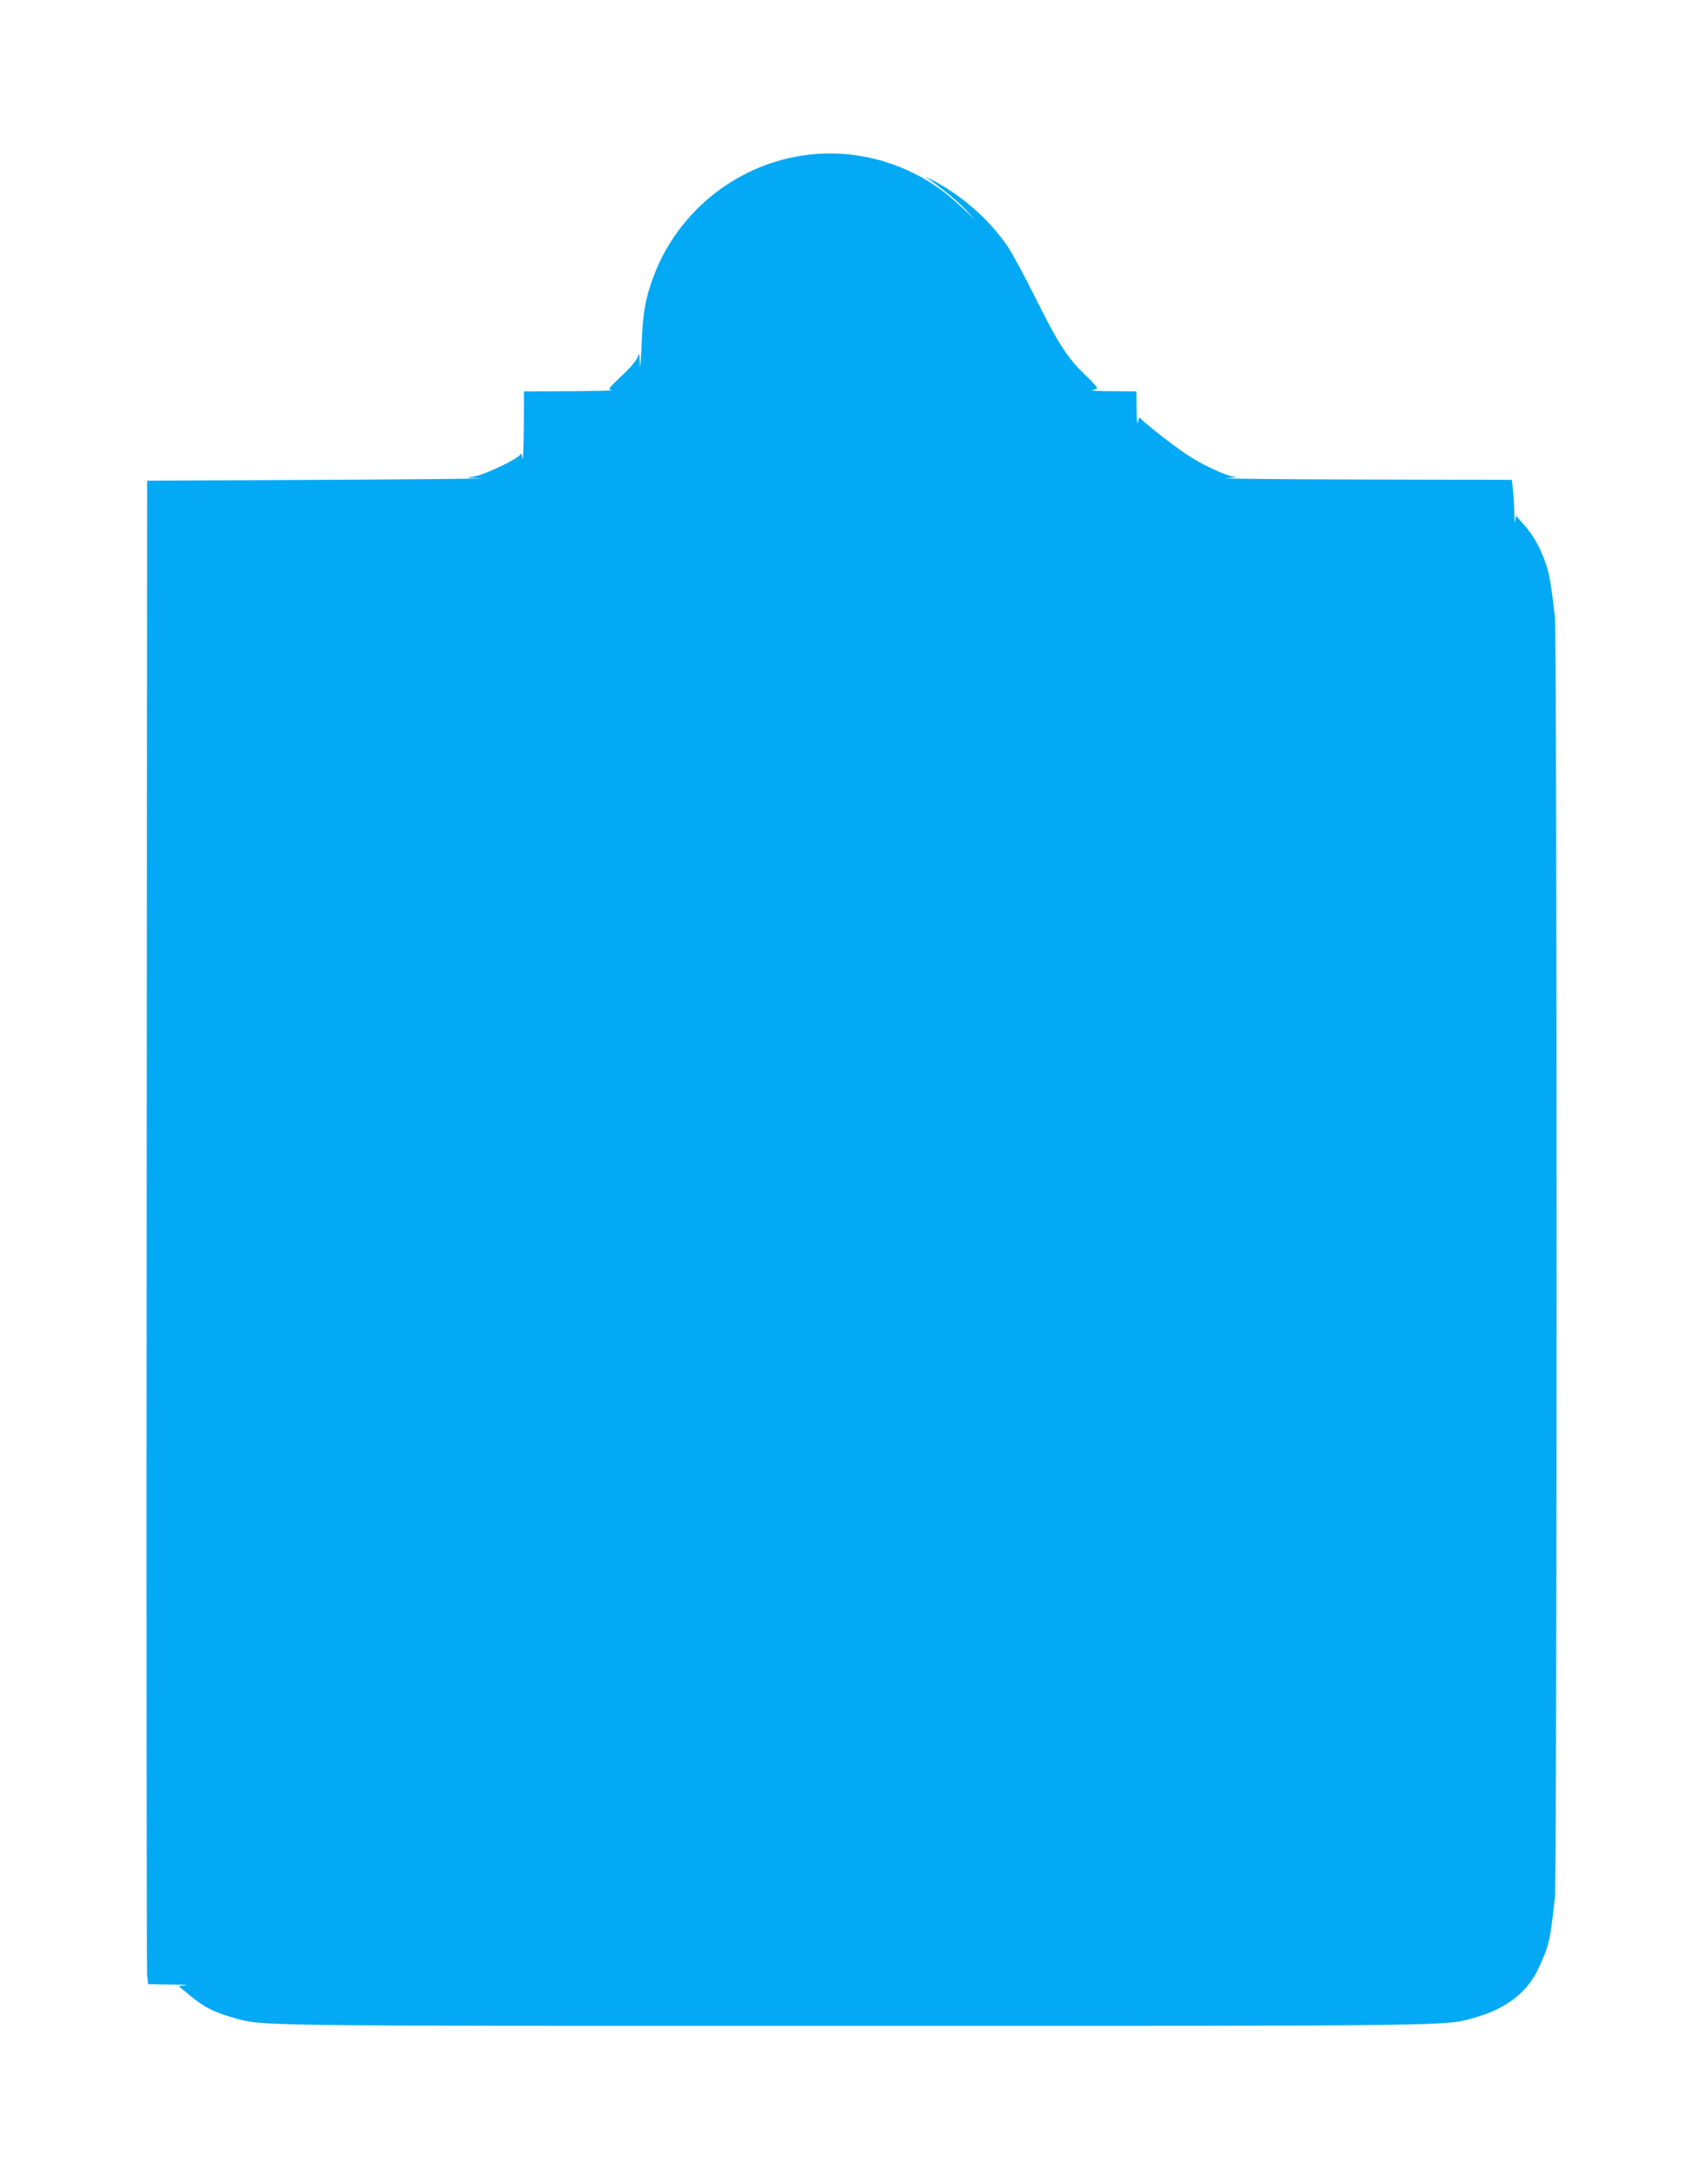 <?xml version="1.0" standalone="no"?>
<!DOCTYPE svg PUBLIC "-//W3C//DTD SVG 20010904//EN"
 "http://www.w3.org/TR/2001/REC-SVG-20010904/DTD/svg10.dtd">
<svg version="1.0" xmlns="http://www.w3.org/2000/svg"
 width="1004pt" height="1280pt" viewBox="0 0 1004 1280"
 preserveAspectRatio="xMidYMid meet">
<g transform="translate(0,1280) scale(0.1,-0.1)"
fill="#03a9f4" stroke="none">
<path d="M4710 11885 c-399 -63 -738 -344 -874 -725 -44 -122 -58 -205 -65
-395 -5 -102 -9 -148 -10 -105 -2 64 -4 70 -12 44 -6 -20 -41 -62 -94 -112
-82 -78 -84 -81 -57 -85 15 -2 -96 -5 -245 -6 l-273 -1 -1 -217 c-1 -120 -5
-200 -8 -178 -4 27 -8 35 -13 24 -9 -23 -202 -116 -263 -127 l-50 -10 85 -3
c47 -2 -376 -6 -940 -9 l-1025 -5 -3 -4365 c-2 -2401 0 -4389 3 -4417 l6 -53
132 -2 c73 -1 113 -3 89 -5 l-43 -4 67 -55 c82 -68 138 -97 246 -128 184 -53
25 -51 3658 -51 3637 0 3474 -2 3660 52 175 50 299 147 362 283 65 138 69 159
98 420 13 115 13 7418 0 7525 -22 191 -31 244 -51 305 -32 97 -71 168 -127
232 l-51 58 -4 -33 c-2 -17 -5 2 -5 44 -1 42 -5 104 -8 138 l-7 61 -881 2
c-485 1 -843 5 -796 8 47 3 69 7 50 8 -49 3 -196 71 -287 133 -85 57 -258 193
-270 212 -5 7 -10 -2 -14 -23 -4 -21 -7 9 -8 73 l-1 107 -137 1 c-76 0 -131 3
-123 6 8 2 21 6 28 9 7 2 -17 31 -58 70 -112 106 -162 182 -294 444 -67 135
-143 277 -169 316 -101 152 -264 299 -432 388 -38 20 -61 31 -51 24 85 -58
181 -136 231 -189 l60 -64 -75 71 c-99 93 -175 148 -279 201 -208 106 -443
144 -671 108z"/>
</g>
</svg>
